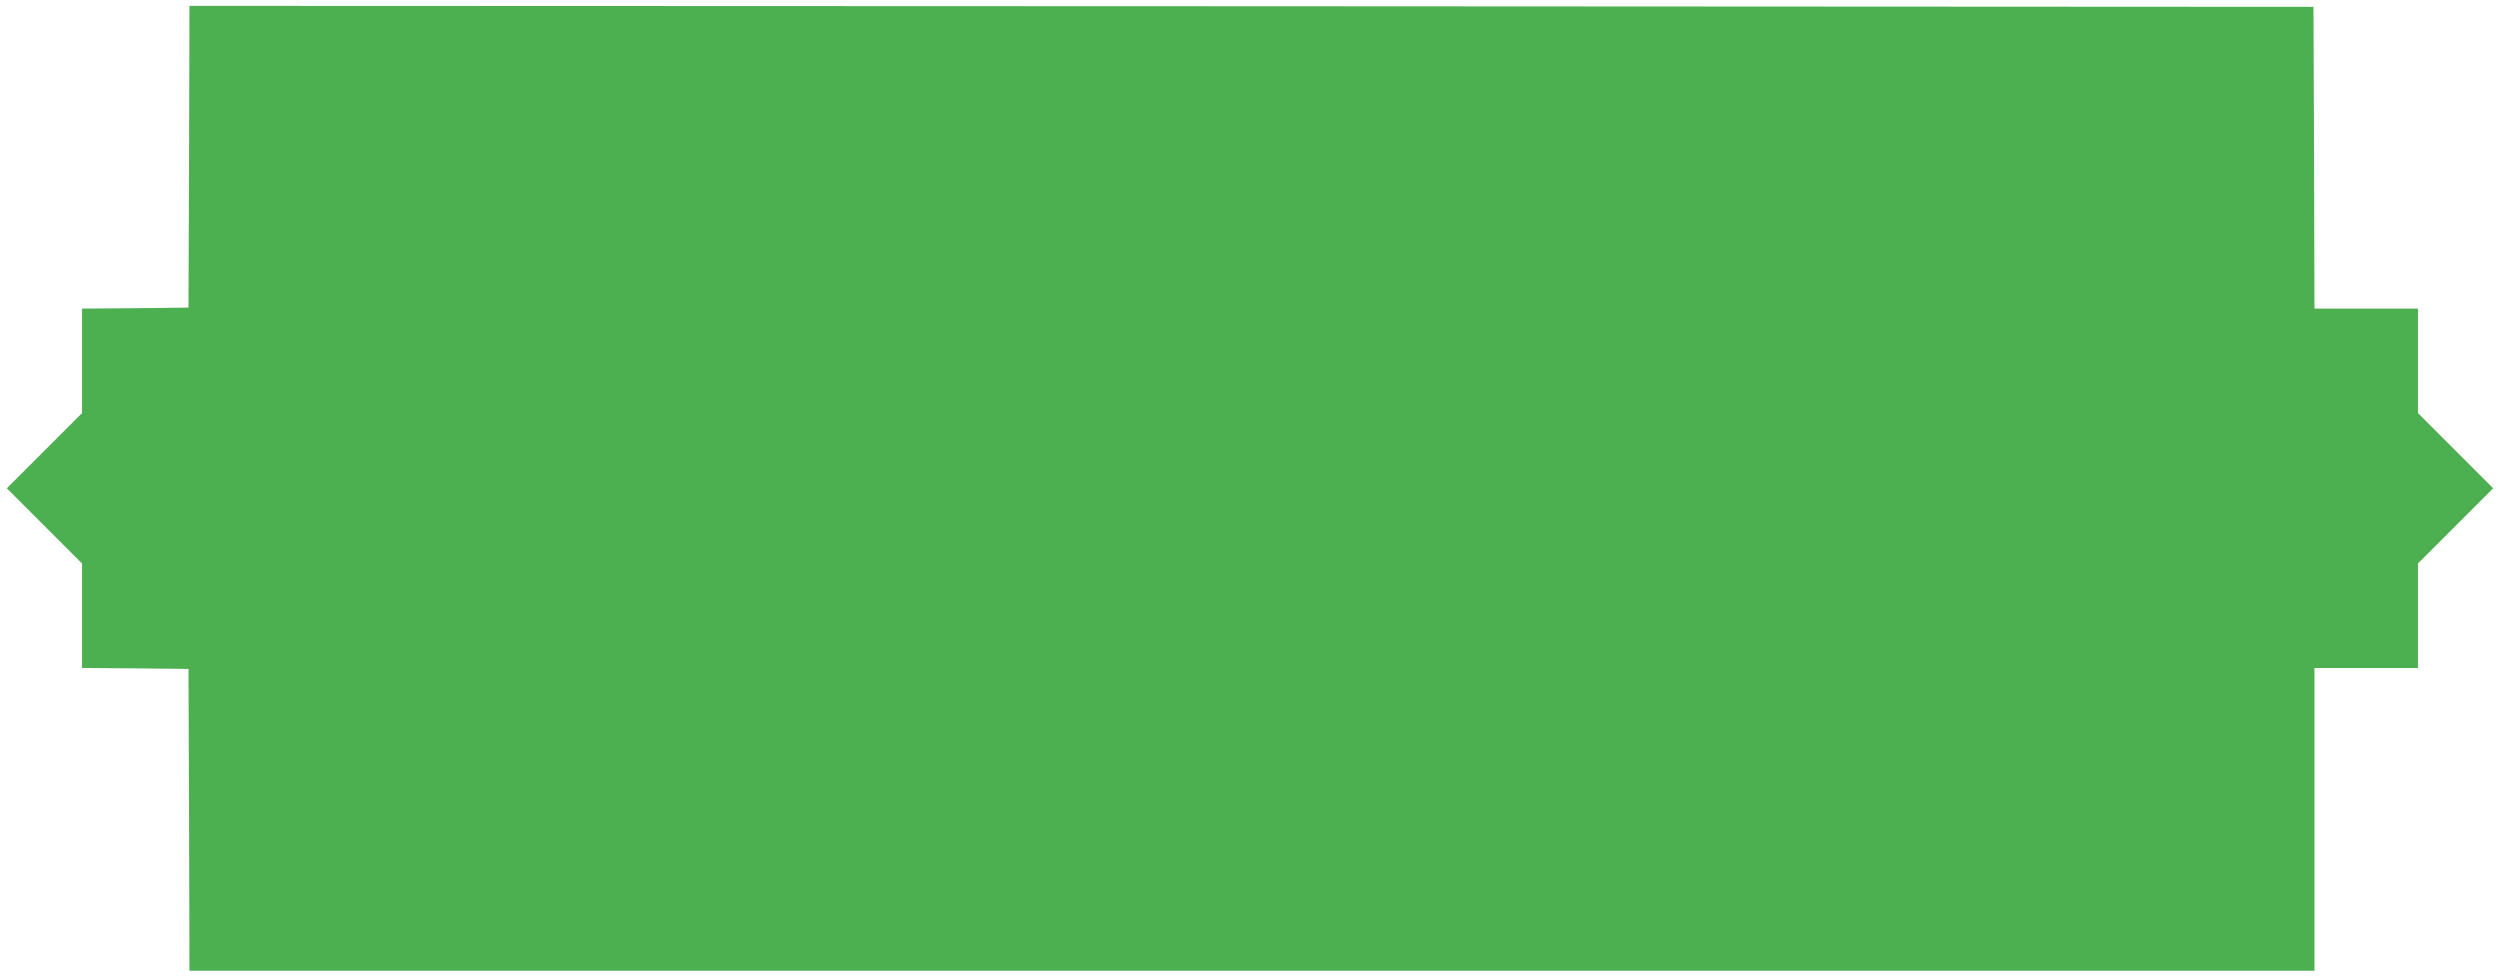 <?xml version="1.0" standalone="no"?>
<!DOCTYPE svg PUBLIC "-//W3C//DTD SVG 20010904//EN"
 "http://www.w3.org/TR/2001/REC-SVG-20010904/DTD/svg10.dtd">
<svg version="1.0" xmlns="http://www.w3.org/2000/svg"
 width="1280pt" height="500pt" viewBox="0 0 1280 500"
 preserveAspectRatio="xMidYMid meet">
<g transform="translate(0,500) scale(0.1,-0.1)"
fill="#4caf50" stroke="none">
<path d="M968 4198 l-3 -773 -272 -3 -273 -2 0 -268 0 -267 -192 -192 -193
-193 193 -193 192 -192 0 -267 0 -268 273 -2 272 -3 3 -772 2 -773 5440 0
5440 0 0 775 0 775 265 0 265 0 0 267 0 268 192 192 193 193 -193 193 -192
192 0 268 0 267 -265 0 -265 0 -2 773 -3 772 -5437 3 -5438 2 -2 -772z"/>
</g>
</svg>

